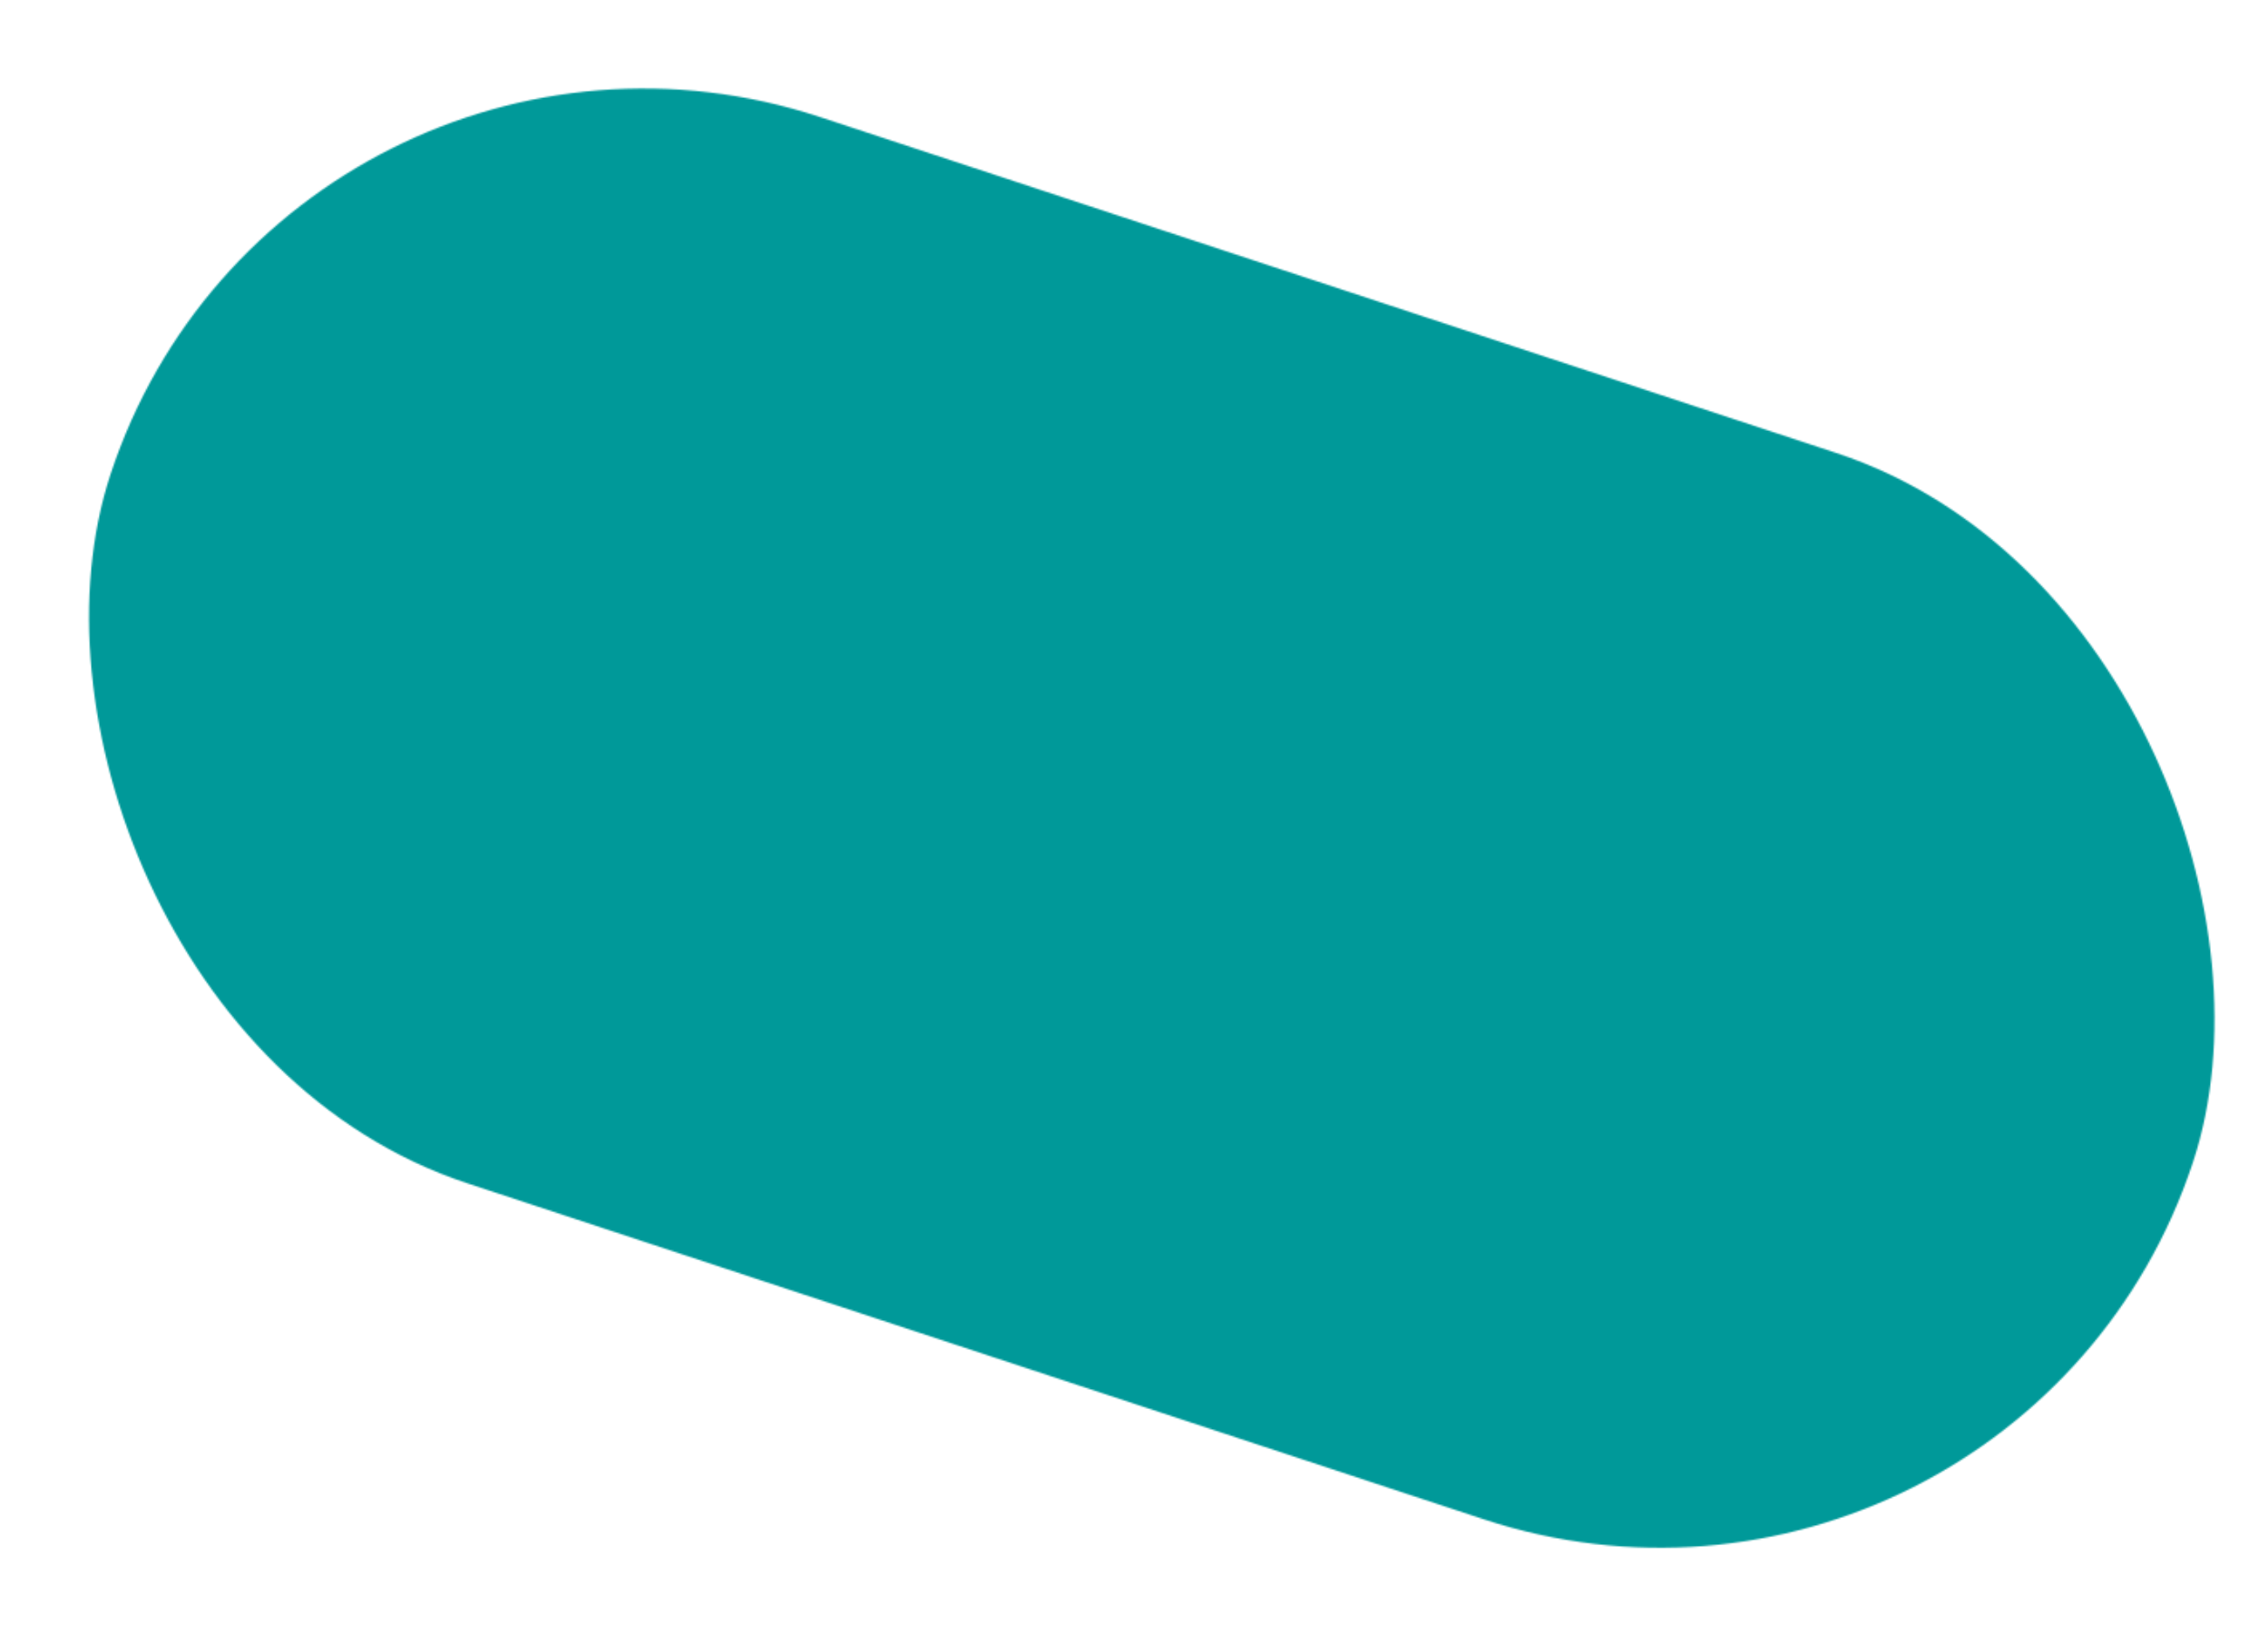 <svg xmlns="http://www.w3.org/2000/svg" width="1417" height="1021" viewBox="0 0 1417 1021" fill="none"><mask id="mask0_122_1133" style="mask-type:alpha" maskUnits="userSpaceOnUse" x="51" y="55" width="1337" height="912"><rect x="179.213" y="-37" width="1370.24" height="701.646" rx="350.823" transform="rotate(18.291 179.213 -37)" fill="#D9D9D9"></rect></mask><g mask="url(#mask0_122_1133)"><rect x="14.22" y="46.493" width="1398" height="936" fill="#009999"></rect></g></svg>